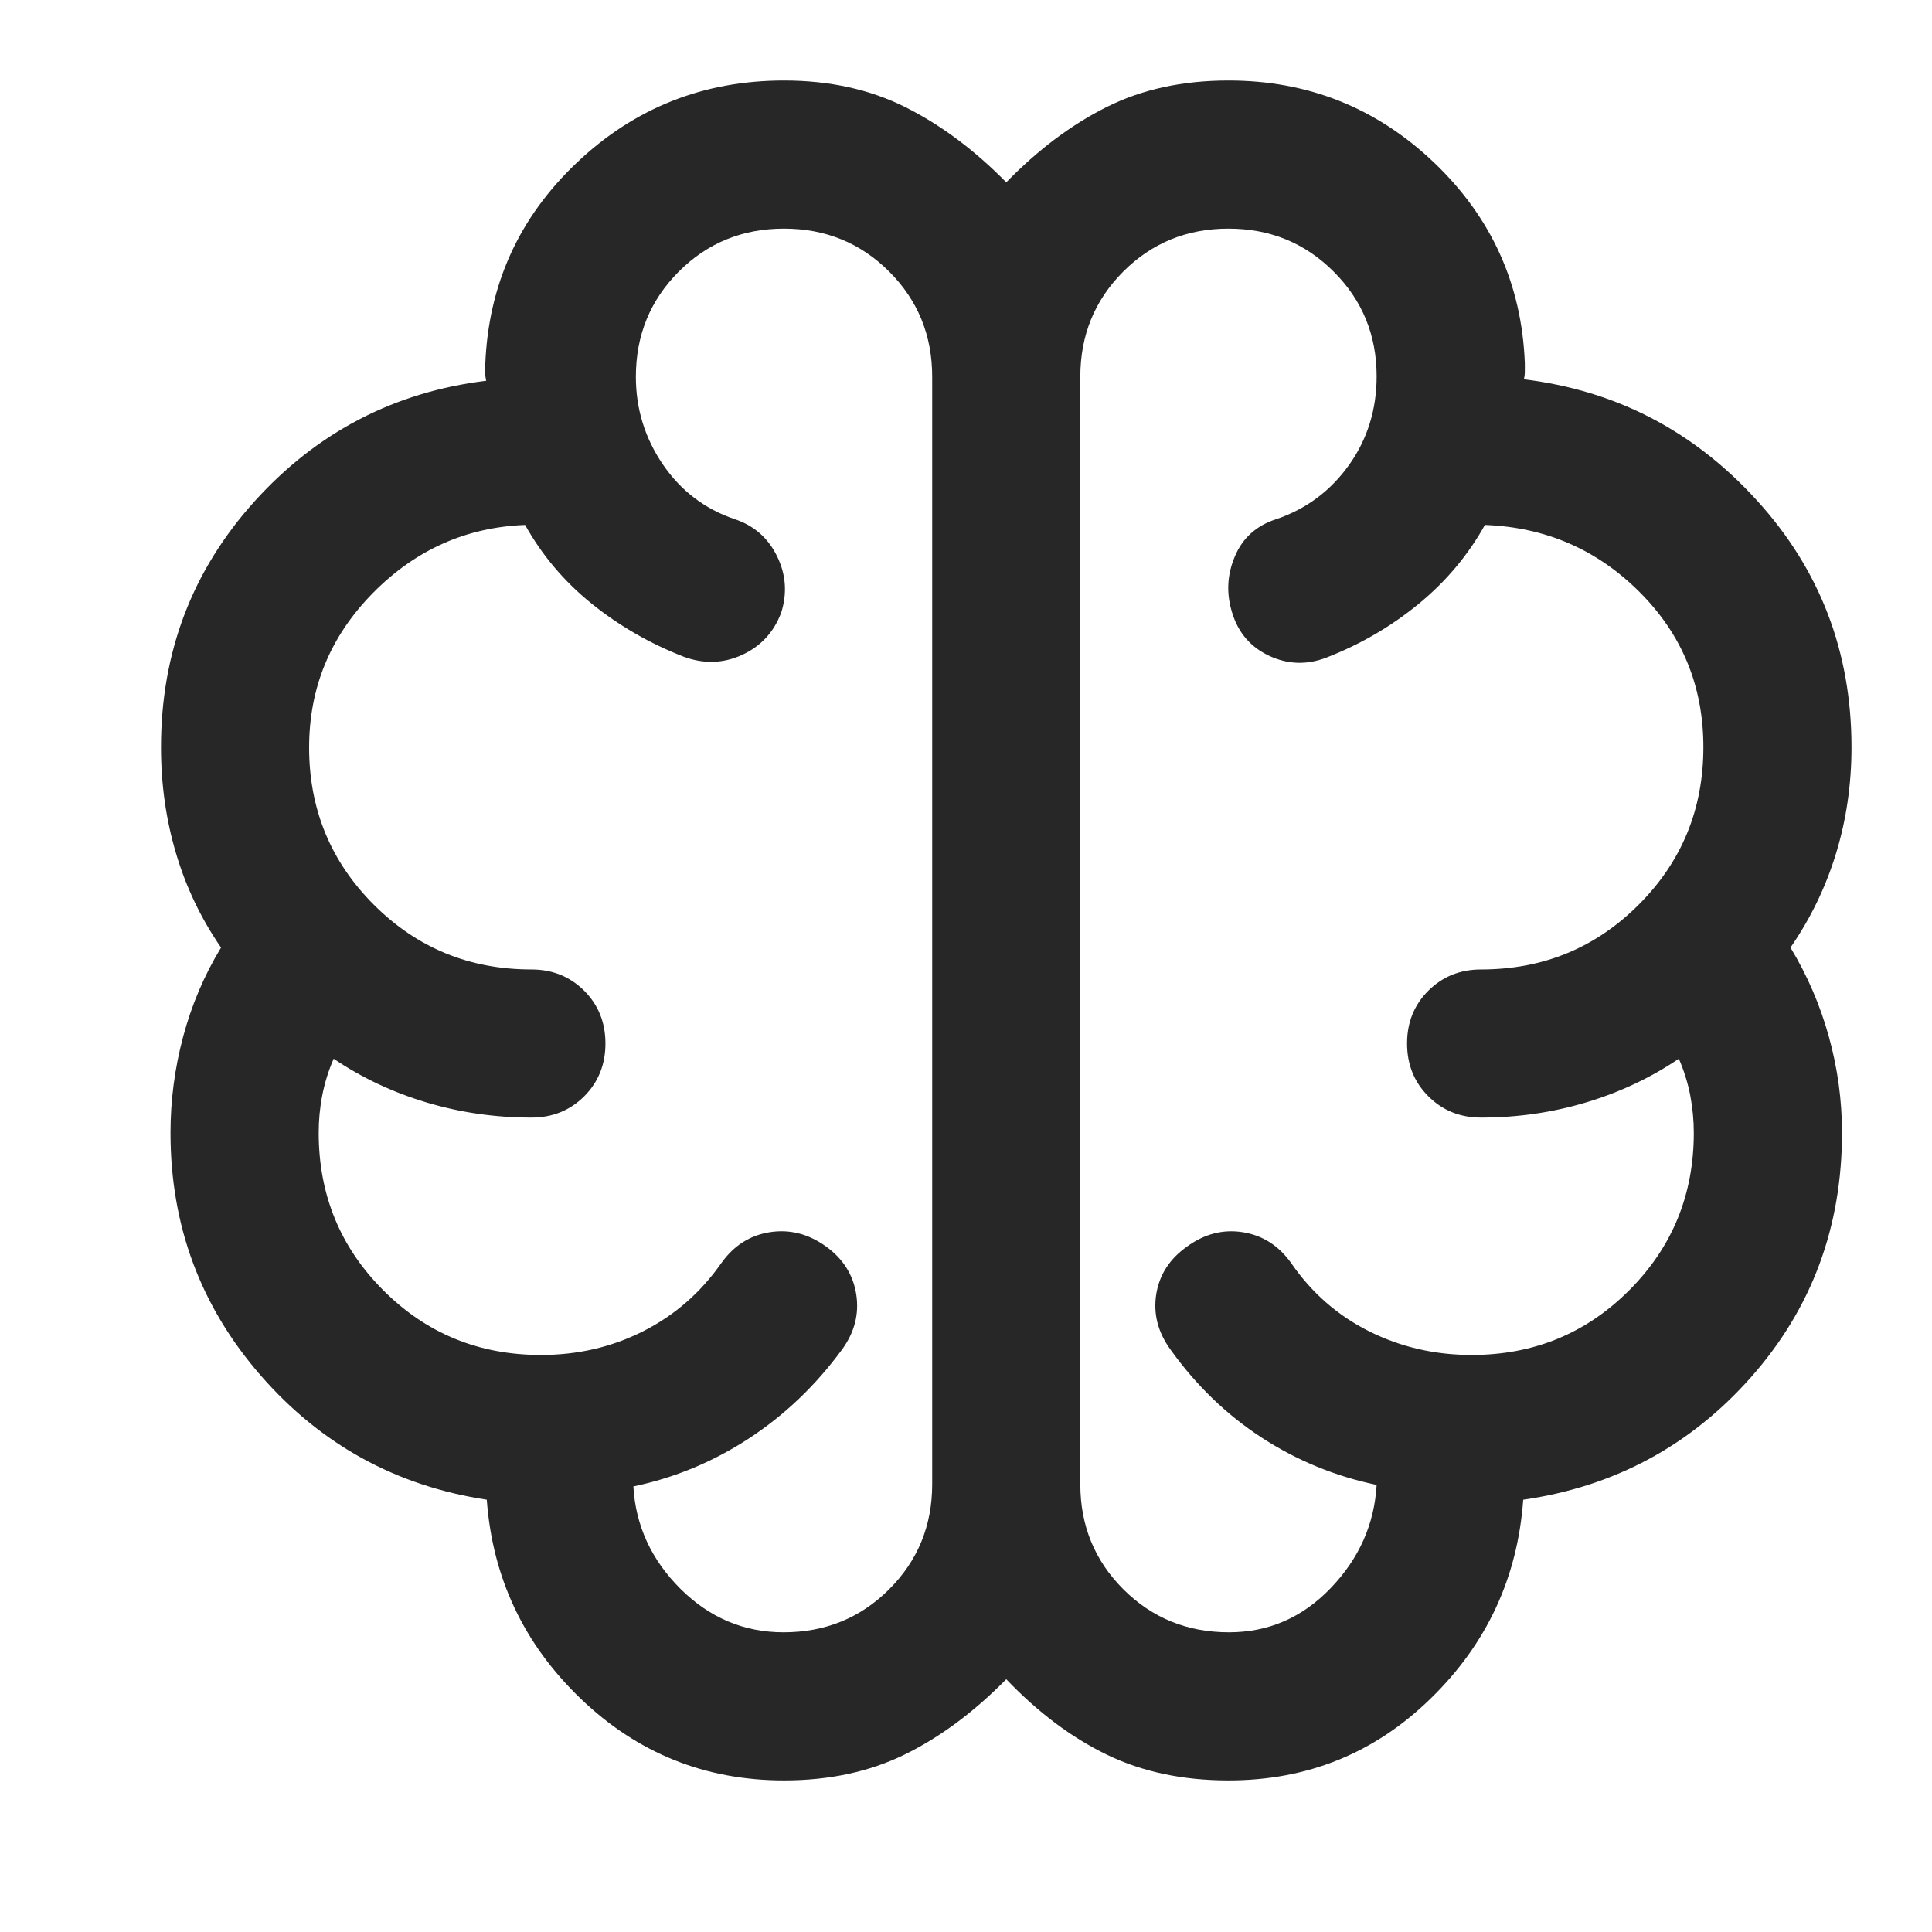 <svg xmlns="http://www.w3.org/2000/svg" fill="none" viewBox="0 0 24 24" height="24" width="24">
<path fill="#272727" d="M9.739 22.117C8.759 22.117 7.917 21.778 7.211 21.099C6.506 20.421 6.118 19.598 6.047 18.63C4.922 18.459 3.986 17.945 3.239 17.087C2.492 16.23 2.118 15.225 2.118 14.072C2.118 13.669 2.17 13.271 2.275 12.878C2.38 12.485 2.536 12.116 2.746 11.771C2.497 11.411 2.311 11.021 2.187 10.602C2.062 10.183 2 9.743 2 9.282C2 8.105 2.387 7.087 3.162 6.228C3.937 5.37 4.896 4.87 6.04 4.73C6.032 4.699 6.028 4.667 6.028 4.636V4.53C6.066 3.542 6.444 2.706 7.162 2.024C7.88 1.341 8.739 1 9.739 1C10.303 1 10.804 1.11 11.245 1.33C11.685 1.55 12.104 1.862 12.5 2.265C12.892 1.862 13.307 1.55 13.746 1.33C14.185 1.11 14.69 1 15.261 1C16.25 1 17.101 1.34 17.815 2.02C18.528 2.701 18.904 3.531 18.942 4.511V4.617C18.942 4.649 18.938 4.68 18.93 4.712C20.073 4.851 21.038 5.352 21.822 6.213C22.608 7.074 23 8.097 23 9.282C23 9.743 22.936 10.183 22.808 10.602C22.68 11.021 22.491 11.411 22.242 11.771C22.451 12.116 22.61 12.485 22.719 12.878C22.828 13.271 22.882 13.669 22.882 14.072C22.882 15.245 22.505 16.257 21.752 17.108C20.998 17.959 20.055 18.467 18.922 18.63C18.852 19.598 18.469 20.421 17.773 21.099C17.078 21.778 16.241 22.117 15.261 22.117C14.694 22.117 14.191 22.011 13.749 21.797C13.308 21.583 12.892 21.27 12.5 20.86C12.096 21.27 11.674 21.583 11.235 21.797C10.796 22.011 10.298 22.117 9.739 22.117ZM13.42 4.681V18.437C13.42 18.952 13.599 19.388 13.956 19.744C14.312 20.099 14.749 20.277 15.266 20.277C15.758 20.277 16.18 20.094 16.531 19.727C16.883 19.361 17.073 18.934 17.101 18.446C16.585 18.338 16.109 18.142 15.672 17.858C15.236 17.574 14.859 17.21 14.541 16.766C14.384 16.551 14.325 16.321 14.363 16.078C14.402 15.835 14.53 15.637 14.746 15.485C14.962 15.328 15.193 15.268 15.439 15.307C15.685 15.346 15.885 15.474 16.039 15.69C16.293 16.059 16.616 16.342 17.008 16.538C17.4 16.734 17.825 16.832 18.281 16.832C19.05 16.832 19.703 16.565 20.238 16.029C20.774 15.493 21.041 14.841 21.041 14.072C21.041 13.917 21.026 13.762 20.997 13.608C20.967 13.453 20.92 13.301 20.855 13.152C20.507 13.387 20.124 13.568 19.705 13.694C19.285 13.82 18.85 13.883 18.399 13.883C18.138 13.883 17.92 13.795 17.743 13.618C17.567 13.442 17.479 13.223 17.479 12.962C17.479 12.701 17.567 12.483 17.743 12.307C17.92 12.131 18.138 12.043 18.399 12.043C19.168 12.043 19.82 11.775 20.356 11.239C20.892 10.703 21.16 10.051 21.16 9.282C21.16 8.525 20.896 7.883 20.368 7.355C19.84 6.827 19.2 6.549 18.446 6.521C18.237 6.897 17.961 7.225 17.619 7.505C17.277 7.785 16.895 8.007 16.474 8.17C16.233 8.262 15.998 8.254 15.769 8.148C15.539 8.041 15.387 7.866 15.31 7.623C15.232 7.382 15.241 7.146 15.339 6.914C15.436 6.682 15.609 6.527 15.858 6.448C16.227 6.322 16.527 6.099 16.757 5.778C16.986 5.457 17.101 5.089 17.101 4.675C17.101 4.163 16.923 3.729 16.567 3.374C16.211 3.018 15.776 2.84 15.26 2.84C14.745 2.84 14.309 3.018 13.953 3.374C13.598 3.73 13.42 4.165 13.42 4.681ZM11.58 18.437V4.681C11.58 4.165 11.402 3.73 11.046 3.374C10.69 3.018 10.254 2.84 9.739 2.84C9.223 2.84 8.788 3.018 8.432 3.374C8.077 3.73 7.899 4.165 7.899 4.681C7.899 5.079 8.011 5.441 8.234 5.769C8.457 6.096 8.754 6.322 9.123 6.448C9.364 6.527 9.54 6.68 9.652 6.908C9.764 7.136 9.781 7.371 9.703 7.614C9.611 7.856 9.449 8.03 9.217 8.136C8.985 8.242 8.744 8.25 8.496 8.159C8.074 7.995 7.693 7.775 7.35 7.499C7.008 7.223 6.733 6.897 6.523 6.521C5.79 6.549 5.16 6.831 4.632 7.367C4.104 7.903 3.84 8.542 3.84 9.286C3.84 10.052 4.108 10.703 4.644 11.239C5.18 11.775 5.832 12.043 6.601 12.043C6.862 12.043 7.08 12.131 7.257 12.307C7.433 12.483 7.521 12.702 7.521 12.963C7.521 13.224 7.433 13.442 7.257 13.619C7.08 13.795 6.862 13.883 6.601 13.883C6.15 13.883 5.715 13.82 5.295 13.694C4.876 13.568 4.493 13.387 4.145 13.152C4.08 13.301 4.033 13.453 4.003 13.608C3.973 13.762 3.959 13.917 3.959 14.072C3.959 14.841 4.226 15.493 4.762 16.029C5.297 16.565 5.95 16.832 6.719 16.832C7.178 16.832 7.602 16.734 7.992 16.536C8.381 16.339 8.704 16.057 8.961 15.69C9.115 15.474 9.315 15.346 9.561 15.307C9.807 15.268 10.038 15.326 10.254 15.479C10.469 15.632 10.597 15.831 10.636 16.076C10.675 16.321 10.616 16.551 10.459 16.766C10.133 17.21 9.749 17.577 9.306 17.867C8.864 18.157 8.384 18.357 7.868 18.465C7.896 18.953 8.092 19.377 8.453 19.737C8.815 20.097 9.242 20.277 9.734 20.277C10.251 20.277 10.688 20.099 11.044 19.744C11.401 19.388 11.58 18.952 11.58 18.437Z"></path>
</svg>
